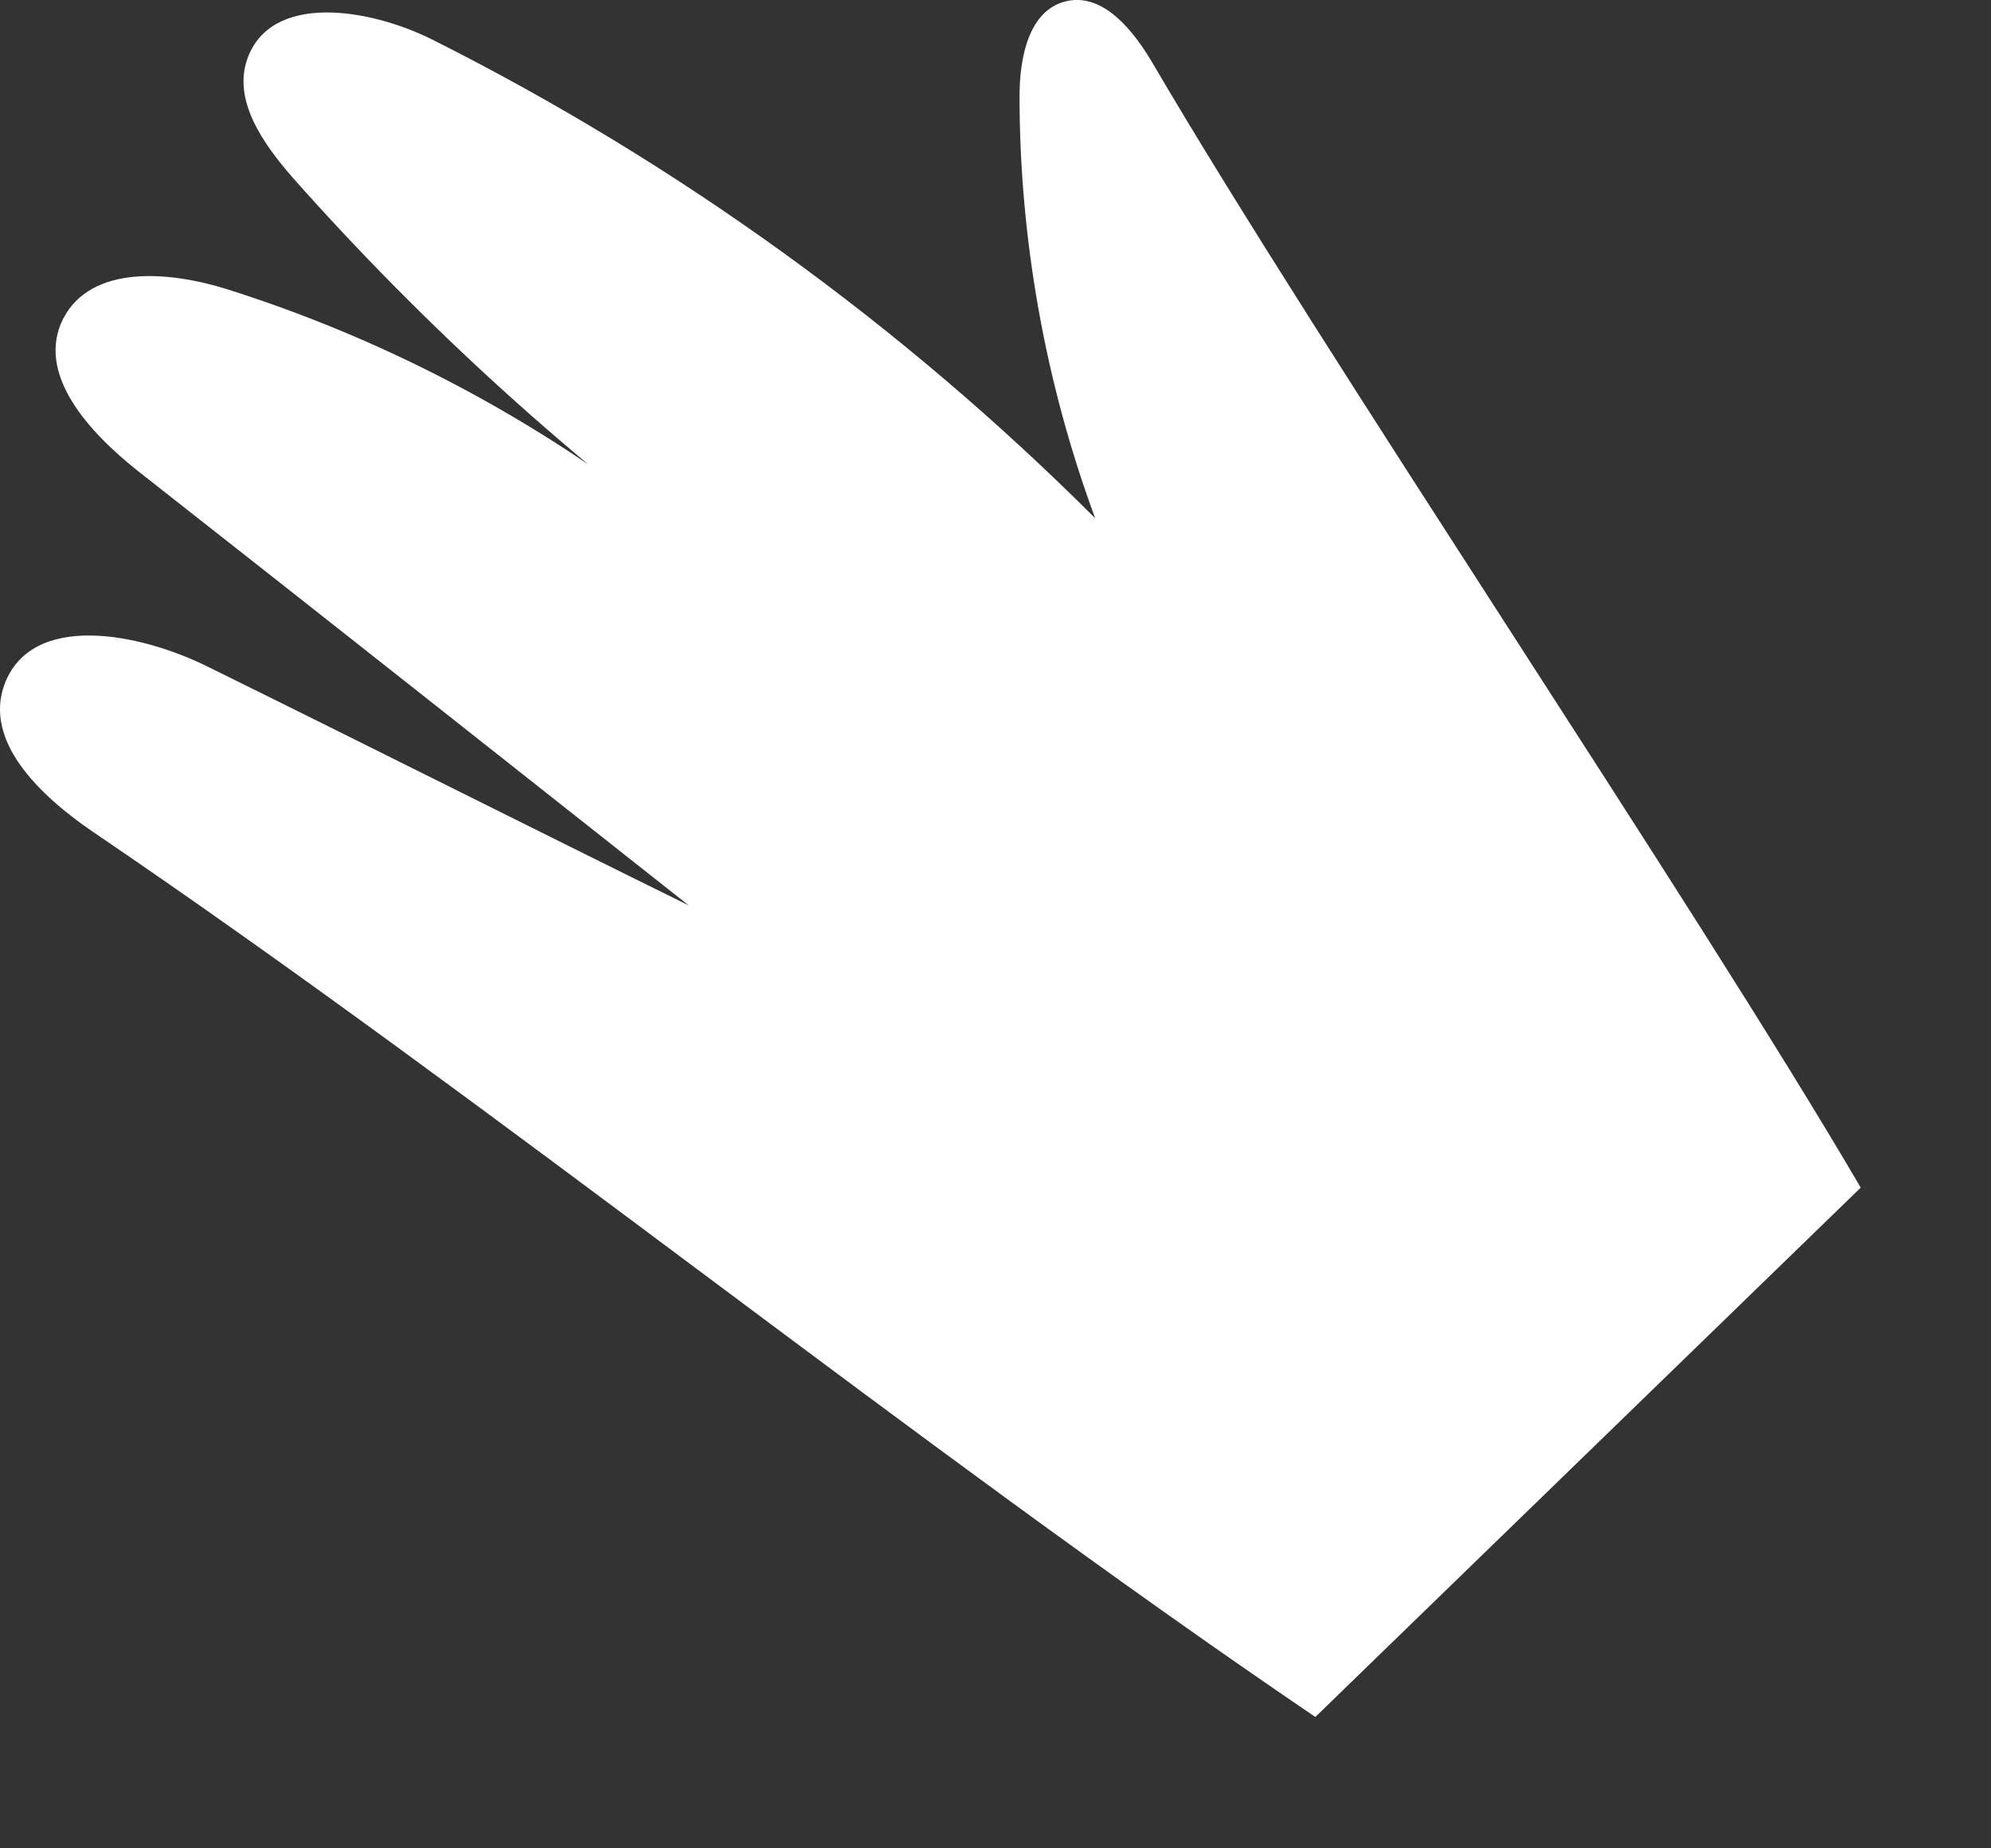<?xml version="1.0" encoding="utf-8"?>
<svg xmlns="http://www.w3.org/2000/svg" fill="none" height="100%" overflow="visible" preserveAspectRatio="none" style="display: block;" viewBox="0 0 14 13" width="100%">
<rect x="0" y="0" width="14" height="13" fill="#333333" stroke="none"/>
<path d="M13.084 8.353C11.909 6.344 9.281 2.455 8.106 0.446C7.971 0.216 7.757 -0.054 7.495 0.009C7.233 0.073 7.169 0.406 7.169 0.676C7.169 1.684 7.352 2.701 7.701 3.645C6.344 2.288 4.764 1.145 3.041 0.279C2.597 0.057 1.906 -0.054 1.739 0.414C1.636 0.708 1.85 1.01 2.057 1.248C2.986 2.296 4.026 3.24 5.153 4.058C4.129 3.145 2.906 2.447 1.596 2.034C1.191 1.907 0.644 1.859 0.445 2.24C0.247 2.629 0.628 3.042 0.969 3.312C2.263 4.328 3.557 5.352 4.843 6.368C3.716 5.813 2.597 5.249 1.469 4.693C0.977 4.447 0.223 4.304 0.032 4.812C-0.118 5.217 0.286 5.598 0.644 5.844C3.486 7.773 6.407 10.147 9.249 12.076" fill="white" id="Vector"/>
</svg>